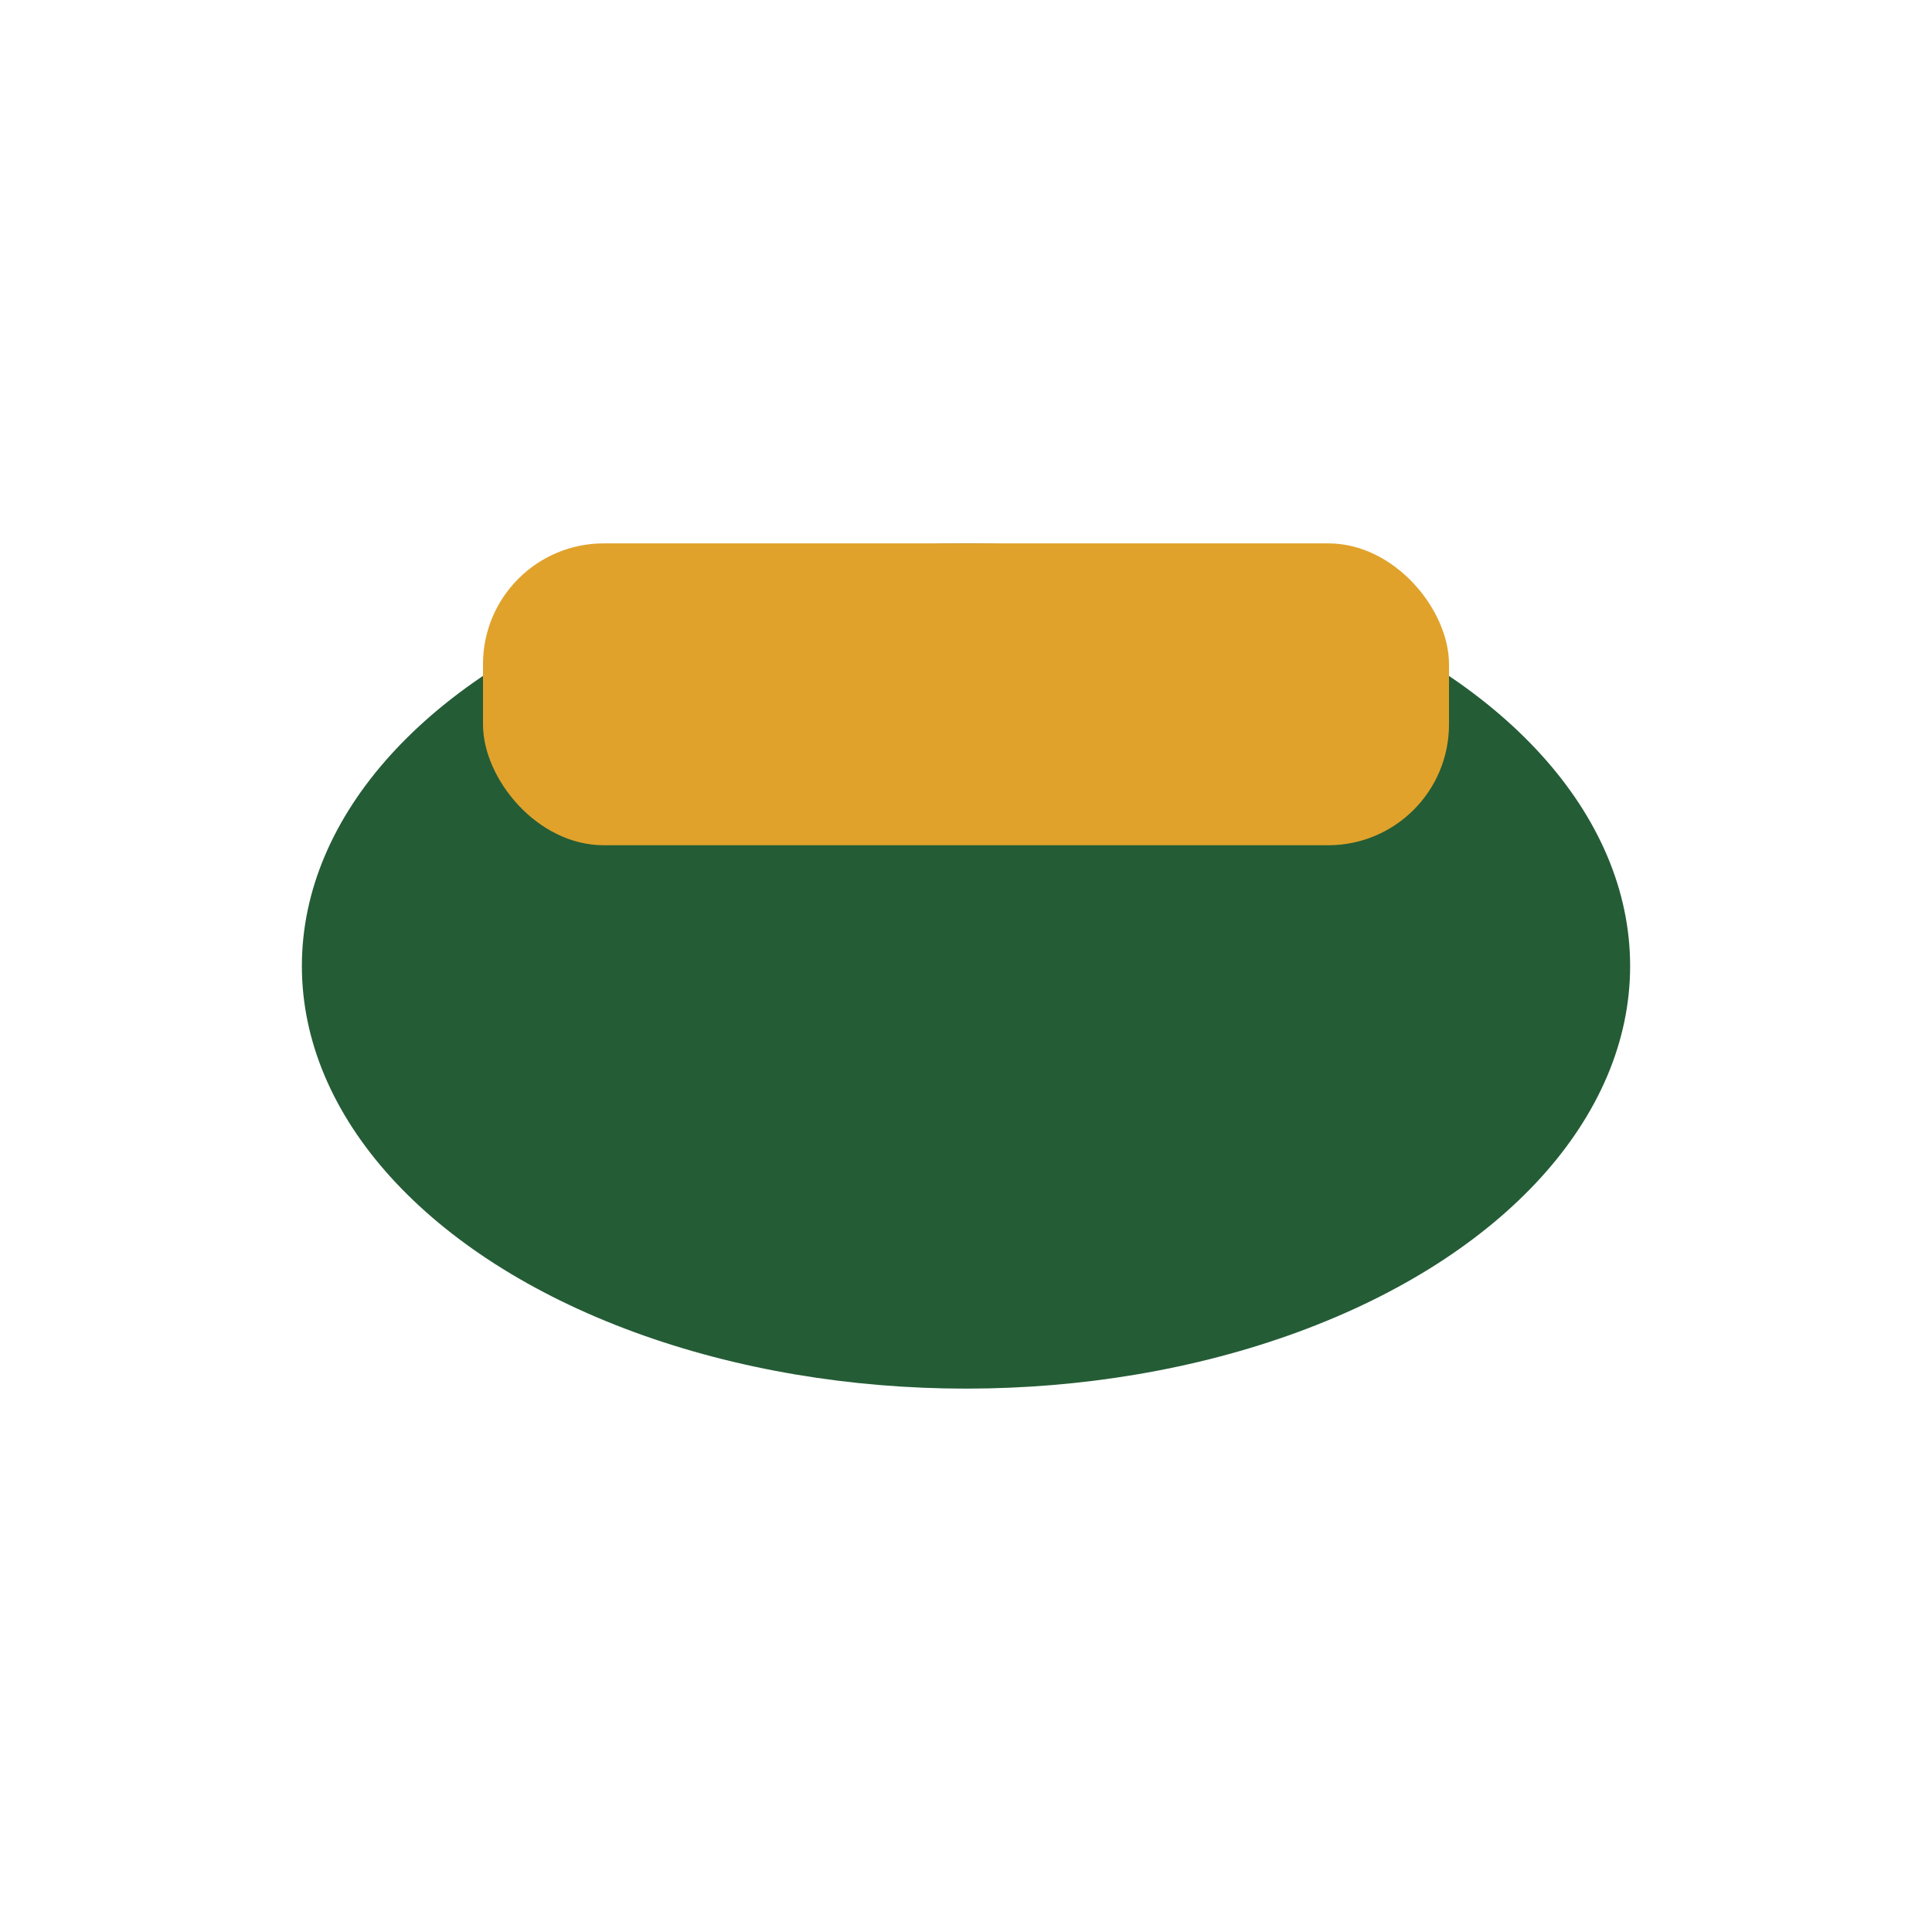 <?xml version="1.0" encoding="UTF-8"?>
<svg xmlns="http://www.w3.org/2000/svg" width="32" height="32" viewBox="0 0 32 32"><ellipse cx="16" cy="16" rx="11" ry="7" fill="#245C36"/><rect x="8" y="9" width="16" height="5" rx="2" fill="#E0A22B"/></svg>